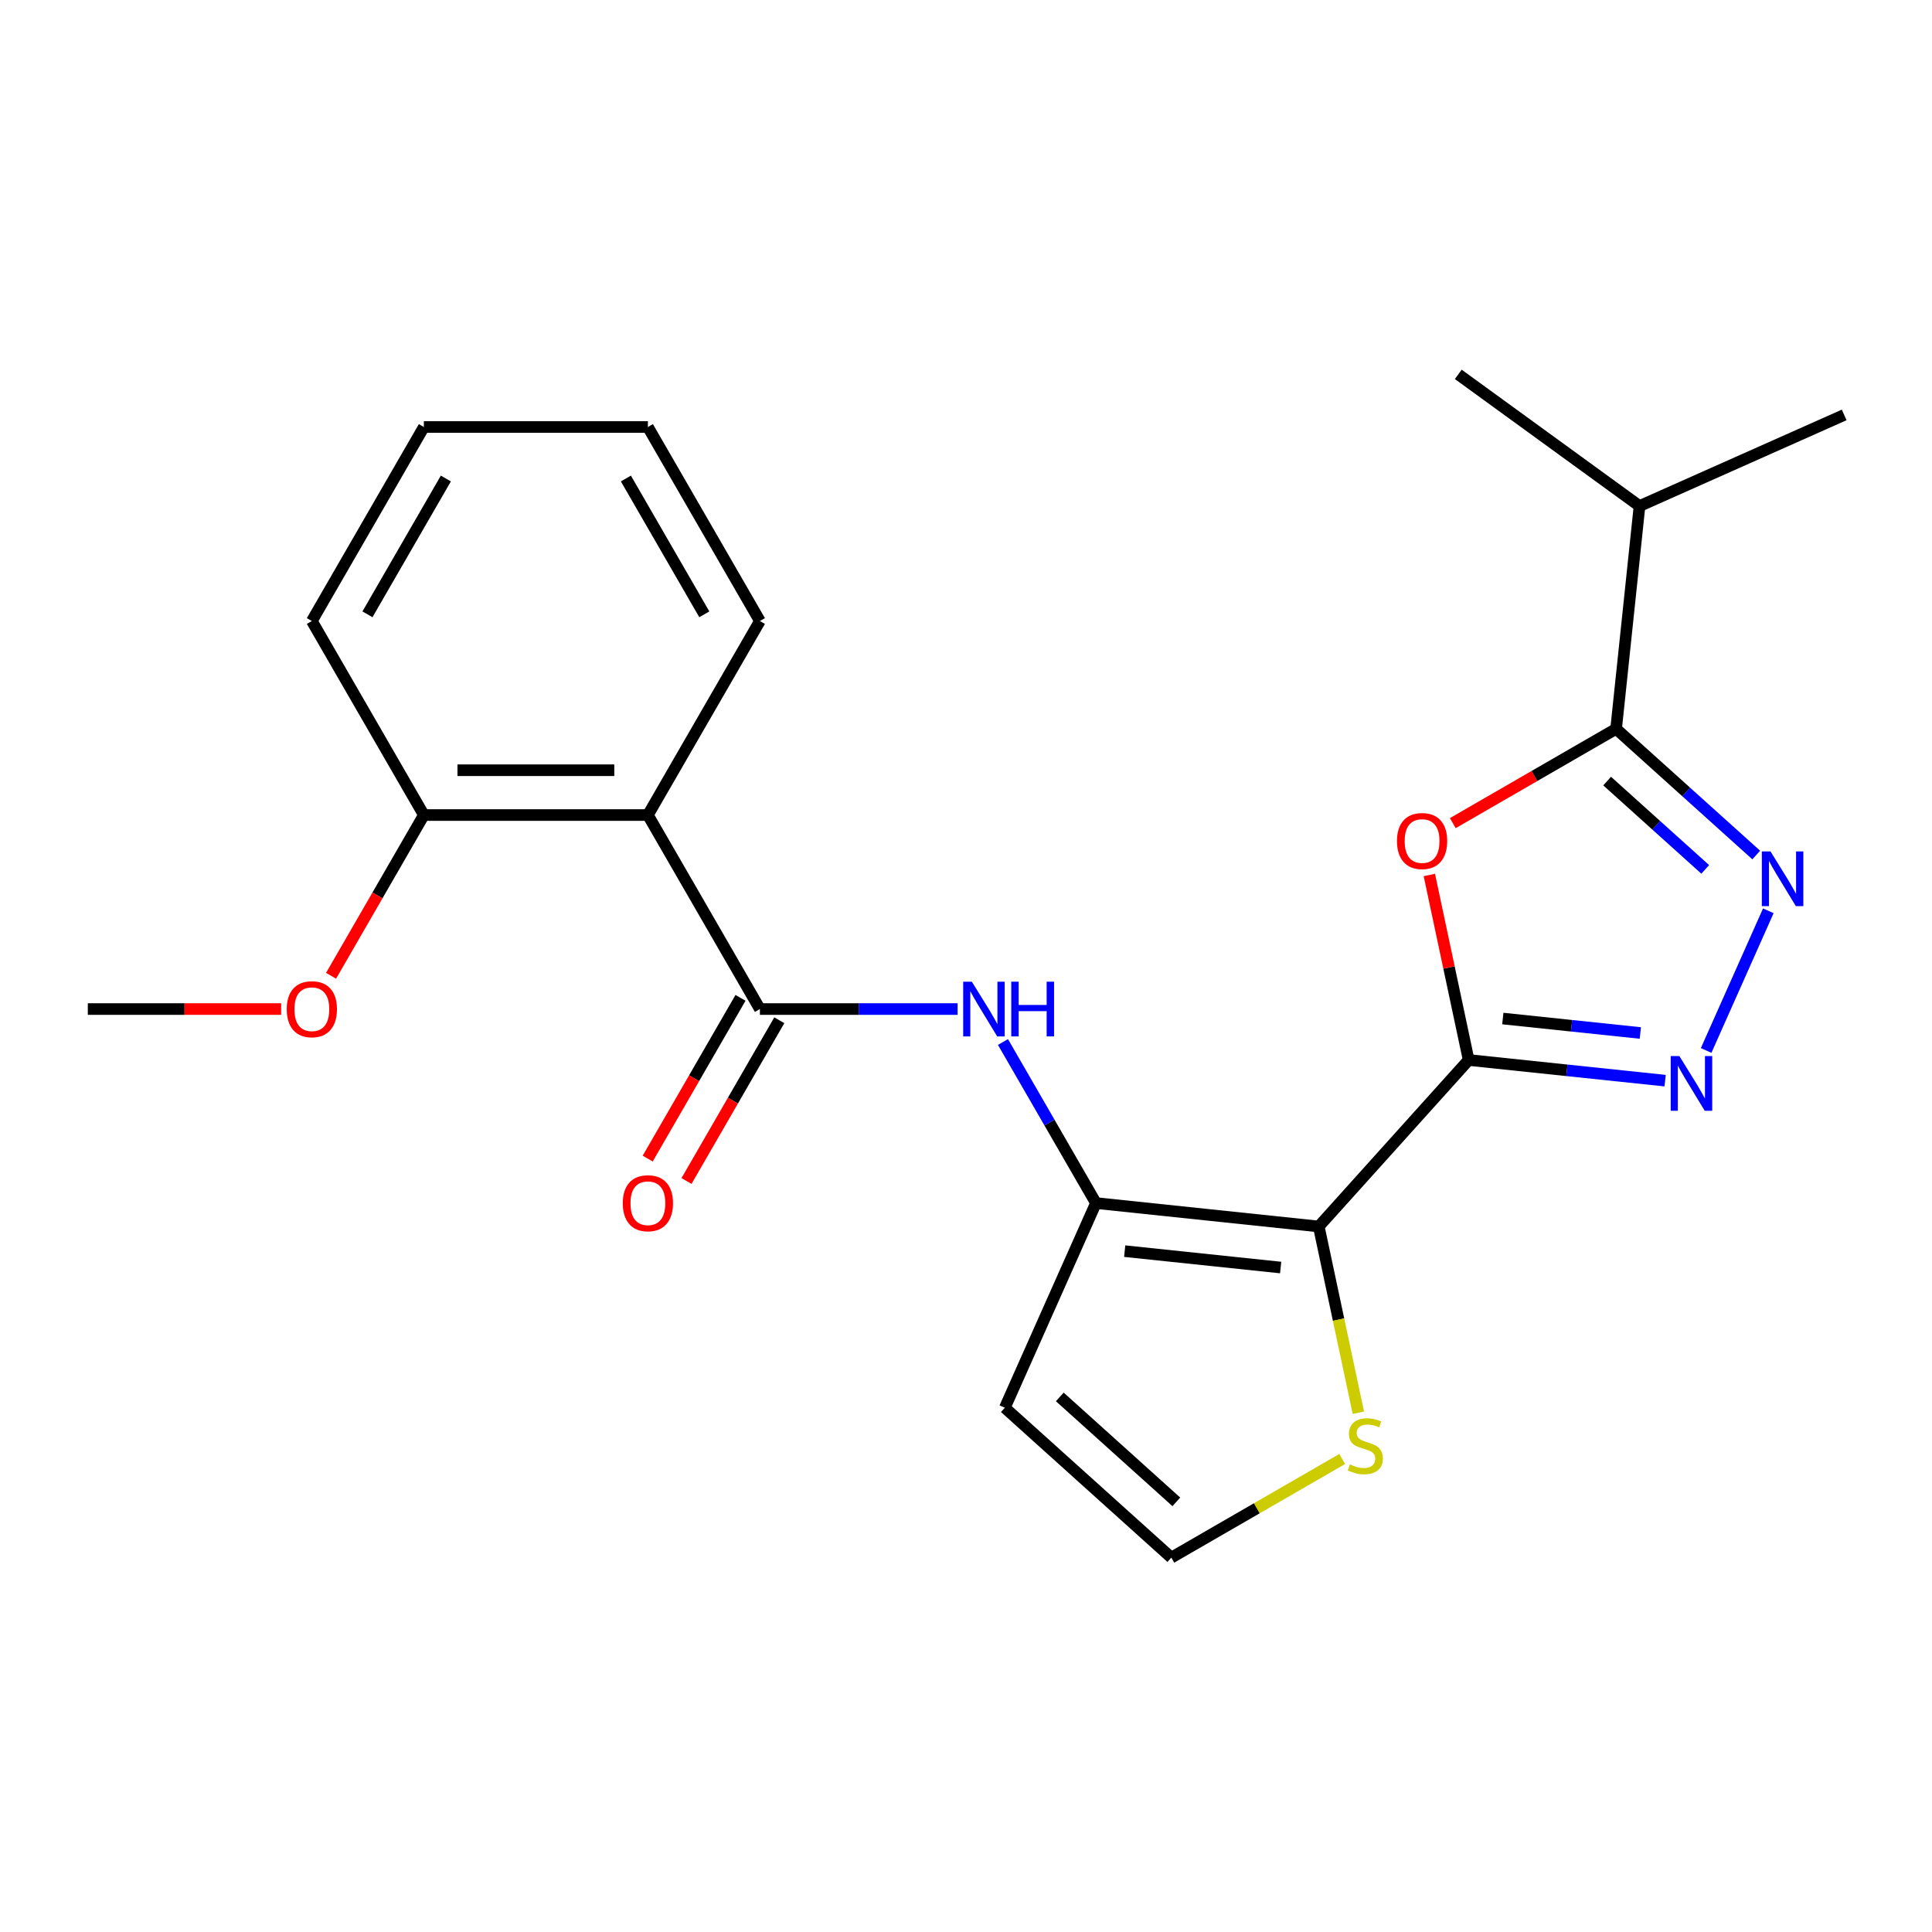 <?xml version='1.0' encoding='iso-8859-1'?>
<svg version='1.1' baseProfile='full'
              xmlns='http://www.w3.org/2000/svg'
                      xmlns:rdkit='http://www.rdkit.org/xml'
                      xmlns:xlink='http://www.w3.org/1999/xlink'
                  xml:space='preserve'
width='1000px' height='1000px' viewBox='0 0 1000 1000'>
<!-- END OF HEADER -->
<rect style='opacity:1.0;fill:#FFFFFF;stroke:none' width='1000' height='1000' x='0' y='0'> </rect>
<path class='bond-0' d='M 760.178,548.654 L 682.587,634.827' style='fill:none;fill-rule:evenodd;stroke:#000000;stroke-width:6px;stroke-linecap:butt;stroke-linejoin:miter;stroke-opacity:1' />
<path class='bond-1' d='M 760.178,548.654 L 750.001,500.771' style='fill:none;fill-rule:evenodd;stroke:#000000;stroke-width:6px;stroke-linecap:butt;stroke-linejoin:miter;stroke-opacity:1' />
<path class='bond-1' d='M 750.001,500.771 L 739.823,452.889' style='fill:none;fill-rule:evenodd;stroke:#FF0000;stroke-width:6px;stroke-linecap:butt;stroke-linejoin:miter;stroke-opacity:1' />
<path class='bond-2' d='M 760.178,548.654 L 811.02,553.997' style='fill:none;fill-rule:evenodd;stroke:#000000;stroke-width:6px;stroke-linecap:butt;stroke-linejoin:miter;stroke-opacity:1' />
<path class='bond-2' d='M 811.02,553.997 L 861.862,559.341' style='fill:none;fill-rule:evenodd;stroke:#0000FF;stroke-width:6px;stroke-linecap:butt;stroke-linejoin:miter;stroke-opacity:1' />
<path class='bond-2' d='M 777.855,527.192 L 813.444,530.933' style='fill:none;fill-rule:evenodd;stroke:#000000;stroke-width:6px;stroke-linecap:butt;stroke-linejoin:miter;stroke-opacity:1' />
<path class='bond-2' d='M 813.444,530.933 L 849.034,534.673' style='fill:none;fill-rule:evenodd;stroke:#0000FF;stroke-width:6px;stroke-linecap:butt;stroke-linejoin:miter;stroke-opacity:1' />
<path class='bond-3' d='M 682.587,634.827 L 567.265,622.706' style='fill:none;fill-rule:evenodd;stroke:#000000;stroke-width:6px;stroke-linecap:butt;stroke-linejoin:miter;stroke-opacity:1' />
<path class='bond-3' d='M 662.865,656.074 L 582.139,647.589' style='fill:none;fill-rule:evenodd;stroke:#000000;stroke-width:6px;stroke-linecap:butt;stroke-linejoin:miter;stroke-opacity:1' />
<path class='bond-9' d='M 682.587,634.827 L 692.833,683.03' style='fill:none;fill-rule:evenodd;stroke:#000000;stroke-width:6px;stroke-linecap:butt;stroke-linejoin:miter;stroke-opacity:1' />
<path class='bond-9' d='M 692.833,683.03 L 703.079,731.232' style='fill:none;fill-rule:evenodd;stroke:#CCCC00;stroke-width:6px;stroke-linecap:butt;stroke-linejoin:miter;stroke-opacity:1' />
<path class='bond-5' d='M 751.968,426.051 L 794.23,401.651' style='fill:none;fill-rule:evenodd;stroke:#FF0000;stroke-width:6px;stroke-linecap:butt;stroke-linejoin:miter;stroke-opacity:1' />
<path class='bond-5' d='M 794.23,401.651 L 836.492,377.251' style='fill:none;fill-rule:evenodd;stroke:#000000;stroke-width:6px;stroke-linecap:butt;stroke-linejoin:miter;stroke-opacity:1' />
<path class='bond-4' d='M 883.096,543.716 L 915.278,471.434' style='fill:none;fill-rule:evenodd;stroke:#0000FF;stroke-width:6px;stroke-linecap:butt;stroke-linejoin:miter;stroke-opacity:1' />
<path class='bond-7' d='M 567.265,622.706 L 543.2,581.025' style='fill:none;fill-rule:evenodd;stroke:#000000;stroke-width:6px;stroke-linecap:butt;stroke-linejoin:miter;stroke-opacity:1' />
<path class='bond-7' d='M 543.2,581.025 L 519.135,539.343' style='fill:none;fill-rule:evenodd;stroke:#0000FF;stroke-width:6px;stroke-linecap:butt;stroke-linejoin:miter;stroke-opacity:1' />
<path class='bond-10' d='M 567.265,622.706 L 520.101,728.639' style='fill:none;fill-rule:evenodd;stroke:#000000;stroke-width:6px;stroke-linecap:butt;stroke-linejoin:miter;stroke-opacity:1' />
<path class='bond-23' d='M 909.026,442.561 L 872.759,409.906' style='fill:none;fill-rule:evenodd;stroke:#0000FF;stroke-width:6px;stroke-linecap:butt;stroke-linejoin:miter;stroke-opacity:1' />
<path class='bond-23' d='M 872.759,409.906 L 836.492,377.251' style='fill:none;fill-rule:evenodd;stroke:#000000;stroke-width:6px;stroke-linecap:butt;stroke-linejoin:miter;stroke-opacity:1' />
<path class='bond-23' d='M 882.628,449.999 L 857.241,427.141' style='fill:none;fill-rule:evenodd;stroke:#0000FF;stroke-width:6px;stroke-linecap:butt;stroke-linejoin:miter;stroke-opacity:1' />
<path class='bond-23' d='M 857.241,427.141 L 831.854,404.282' style='fill:none;fill-rule:evenodd;stroke:#000000;stroke-width:6px;stroke-linecap:butt;stroke-linejoin:miter;stroke-opacity:1' />
<path class='bond-14' d='M 836.492,377.251 L 848.613,261.928' style='fill:none;fill-rule:evenodd;stroke:#000000;stroke-width:6px;stroke-linecap:butt;stroke-linejoin:miter;stroke-opacity:1' />
<path class='bond-6' d='M 393.328,522.284 L 444.488,522.284' style='fill:none;fill-rule:evenodd;stroke:#000000;stroke-width:6px;stroke-linecap:butt;stroke-linejoin:miter;stroke-opacity:1' />
<path class='bond-6' d='M 444.488,522.284 L 495.647,522.284' style='fill:none;fill-rule:evenodd;stroke:#0000FF;stroke-width:6px;stroke-linecap:butt;stroke-linejoin:miter;stroke-opacity:1' />
<path class='bond-8' d='M 393.328,522.284 L 335.349,421.861' style='fill:none;fill-rule:evenodd;stroke:#000000;stroke-width:6px;stroke-linecap:butt;stroke-linejoin:miter;stroke-opacity:1' />
<path class='bond-12' d='M 383.286,516.486 L 359.267,558.088' style='fill:none;fill-rule:evenodd;stroke:#000000;stroke-width:6px;stroke-linecap:butt;stroke-linejoin:miter;stroke-opacity:1' />
<path class='bond-12' d='M 359.267,558.088 L 335.248,599.689' style='fill:none;fill-rule:evenodd;stroke:#FF0000;stroke-width:6px;stroke-linecap:butt;stroke-linejoin:miter;stroke-opacity:1' />
<path class='bond-12' d='M 403.37,528.082 L 379.352,569.683' style='fill:none;fill-rule:evenodd;stroke:#000000;stroke-width:6px;stroke-linecap:butt;stroke-linejoin:miter;stroke-opacity:1' />
<path class='bond-12' d='M 379.352,569.683 L 355.333,611.285' style='fill:none;fill-rule:evenodd;stroke:#FF0000;stroke-width:6px;stroke-linecap:butt;stroke-linejoin:miter;stroke-opacity:1' />
<path class='bond-13' d='M 335.349,421.861 L 219.391,421.861' style='fill:none;fill-rule:evenodd;stroke:#000000;stroke-width:6px;stroke-linecap:butt;stroke-linejoin:miter;stroke-opacity:1' />
<path class='bond-13' d='M 317.955,398.67 L 236.785,398.67' style='fill:none;fill-rule:evenodd;stroke:#000000;stroke-width:6px;stroke-linecap:butt;stroke-linejoin:miter;stroke-opacity:1' />
<path class='bond-15' d='M 335.349,421.861 L 393.328,321.439' style='fill:none;fill-rule:evenodd;stroke:#000000;stroke-width:6px;stroke-linecap:butt;stroke-linejoin:miter;stroke-opacity:1' />
<path class='bond-11' d='M 694.717,755.167 L 650.496,780.699' style='fill:none;fill-rule:evenodd;stroke:#CCCC00;stroke-width:6px;stroke-linecap:butt;stroke-linejoin:miter;stroke-opacity:1' />
<path class='bond-11' d='M 650.496,780.699 L 606.274,806.23' style='fill:none;fill-rule:evenodd;stroke:#000000;stroke-width:6px;stroke-linecap:butt;stroke-linejoin:miter;stroke-opacity:1' />
<path class='bond-24' d='M 520.101,728.639 L 606.274,806.23' style='fill:none;fill-rule:evenodd;stroke:#000000;stroke-width:6px;stroke-linecap:butt;stroke-linejoin:miter;stroke-opacity:1' />
<path class='bond-24' d='M 548.545,723.043 L 608.866,777.357' style='fill:none;fill-rule:evenodd;stroke:#000000;stroke-width:6px;stroke-linecap:butt;stroke-linejoin:miter;stroke-opacity:1' />
<path class='bond-16' d='M 219.391,421.861 L 195.373,463.463' style='fill:none;fill-rule:evenodd;stroke:#000000;stroke-width:6px;stroke-linecap:butt;stroke-linejoin:miter;stroke-opacity:1' />
<path class='bond-16' d='M 195.373,463.463 L 171.354,505.065' style='fill:none;fill-rule:evenodd;stroke:#FF0000;stroke-width:6px;stroke-linecap:butt;stroke-linejoin:miter;stroke-opacity:1' />
<path class='bond-17' d='M 219.391,421.861 L 161.412,321.439' style='fill:none;fill-rule:evenodd;stroke:#000000;stroke-width:6px;stroke-linecap:butt;stroke-linejoin:miter;stroke-opacity:1' />
<path class='bond-18' d='M 848.613,261.928 L 954.545,214.764' style='fill:none;fill-rule:evenodd;stroke:#000000;stroke-width:6px;stroke-linecap:butt;stroke-linejoin:miter;stroke-opacity:1' />
<path class='bond-19' d='M 848.613,261.928 L 754.801,193.77' style='fill:none;fill-rule:evenodd;stroke:#000000;stroke-width:6px;stroke-linecap:butt;stroke-linejoin:miter;stroke-opacity:1' />
<path class='bond-21' d='M 393.328,321.439 L 335.349,221.017' style='fill:none;fill-rule:evenodd;stroke:#000000;stroke-width:6px;stroke-linecap:butt;stroke-linejoin:miter;stroke-opacity:1' />
<path class='bond-21' d='M 364.547,317.971 L 323.961,247.676' style='fill:none;fill-rule:evenodd;stroke:#000000;stroke-width:6px;stroke-linecap:butt;stroke-linejoin:miter;stroke-opacity:1' />
<path class='bond-20' d='M 145.513,522.284 L 95.484,522.284' style='fill:none;fill-rule:evenodd;stroke:#FF0000;stroke-width:6px;stroke-linecap:butt;stroke-linejoin:miter;stroke-opacity:1' />
<path class='bond-20' d='M 95.484,522.284 L 45.455,522.284' style='fill:none;fill-rule:evenodd;stroke:#000000;stroke-width:6px;stroke-linecap:butt;stroke-linejoin:miter;stroke-opacity:1' />
<path class='bond-25' d='M 161.412,321.439 L 219.391,221.017' style='fill:none;fill-rule:evenodd;stroke:#000000;stroke-width:6px;stroke-linecap:butt;stroke-linejoin:miter;stroke-opacity:1' />
<path class='bond-25' d='M 190.194,317.971 L 230.779,247.676' style='fill:none;fill-rule:evenodd;stroke:#000000;stroke-width:6px;stroke-linecap:butt;stroke-linejoin:miter;stroke-opacity:1' />
<path class='bond-22' d='M 335.349,221.017 L 219.391,221.017' style='fill:none;fill-rule:evenodd;stroke:#000000;stroke-width:6px;stroke-linecap:butt;stroke-linejoin:miter;stroke-opacity:1' />
<path  class='atom-2' d='M 723.069 435.31
Q 723.069 428.51, 726.429 424.71
Q 729.789 420.91, 736.069 420.91
Q 742.349 420.91, 745.709 424.71
Q 749.069 428.51, 749.069 435.31
Q 749.069 442.19, 745.669 446.11
Q 742.269 449.99, 736.069 449.99
Q 729.829 449.99, 726.429 446.11
Q 723.069 442.23, 723.069 435.31
M 736.069 446.79
Q 740.389 446.79, 742.709 443.91
Q 745.069 440.99, 745.069 435.31
Q 745.069 429.75, 742.709 426.95
Q 740.389 424.11, 736.069 424.11
Q 731.749 424.11, 729.389 426.91
Q 727.069 429.71, 727.069 435.31
Q 727.069 441.03, 729.389 443.91
Q 731.749 446.79, 736.069 446.79
' fill='#FF0000'/>
<path  class='atom-3' d='M 869.241 546.615
L 878.521 561.615
Q 879.441 563.095, 880.921 565.775
Q 882.401 568.455, 882.481 568.615
L 882.481 546.615
L 886.241 546.615
L 886.241 574.935
L 882.361 574.935
L 872.401 558.535
Q 871.241 556.615, 870.001 554.415
Q 868.801 552.215, 868.441 551.535
L 868.441 574.935
L 864.761 574.935
L 864.761 546.615
L 869.241 546.615
' fill='#0000FF'/>
<path  class='atom-5' d='M 916.405 440.682
L 925.685 455.682
Q 926.605 457.162, 928.085 459.842
Q 929.565 462.522, 929.645 462.682
L 929.645 440.682
L 933.405 440.682
L 933.405 469.002
L 929.525 469.002
L 919.565 452.602
Q 918.405 450.682, 917.165 448.482
Q 915.965 446.282, 915.605 445.602
L 915.605 469.002
L 911.925 469.002
L 911.925 440.682
L 916.405 440.682
' fill='#0000FF'/>
<path  class='atom-8' d='M 503.026 508.124
L 512.306 523.124
Q 513.226 524.604, 514.706 527.284
Q 516.186 529.964, 516.266 530.124
L 516.266 508.124
L 520.026 508.124
L 520.026 536.444
L 516.146 536.444
L 506.186 520.044
Q 505.026 518.124, 503.786 515.924
Q 502.586 513.724, 502.226 513.044
L 502.226 536.444
L 498.546 536.444
L 498.546 508.124
L 503.026 508.124
' fill='#0000FF'/>
<path  class='atom-8' d='M 523.426 508.124
L 527.266 508.124
L 527.266 520.164
L 541.746 520.164
L 541.746 508.124
L 545.586 508.124
L 545.586 536.444
L 541.746 536.444
L 541.746 523.364
L 527.266 523.364
L 527.266 536.444
L 523.426 536.444
L 523.426 508.124
' fill='#0000FF'/>
<path  class='atom-10' d='M 698.696 757.971
Q 699.016 758.091, 700.336 758.651
Q 701.656 759.211, 703.096 759.571
Q 704.576 759.891, 706.016 759.891
Q 708.696 759.891, 710.256 758.611
Q 711.816 757.291, 711.816 755.011
Q 711.816 753.451, 711.016 752.491
Q 710.256 751.531, 709.056 751.011
Q 707.856 750.491, 705.856 749.891
Q 703.336 749.131, 701.816 748.411
Q 700.336 747.691, 699.256 746.171
Q 698.216 744.651, 698.216 742.091
Q 698.216 738.531, 700.616 736.331
Q 703.056 734.131, 707.856 734.131
Q 711.136 734.131, 714.856 735.691
L 713.936 738.771
Q 710.536 737.371, 707.976 737.371
Q 705.216 737.371, 703.696 738.531
Q 702.176 739.651, 702.216 741.611
Q 702.216 743.131, 702.976 744.051
Q 703.776 744.971, 704.896 745.491
Q 706.056 746.011, 707.976 746.611
Q 710.536 747.411, 712.056 748.211
Q 713.576 749.011, 714.656 750.651
Q 715.776 752.251, 715.776 755.011
Q 715.776 758.931, 713.136 761.051
Q 710.536 763.131, 706.176 763.131
Q 703.656 763.131, 701.736 762.571
Q 699.856 762.051, 697.616 761.131
L 698.696 757.971
' fill='#CCCC00'/>
<path  class='atom-13' d='M 322.349 622.786
Q 322.349 615.986, 325.709 612.186
Q 329.069 608.386, 335.349 608.386
Q 341.629 608.386, 344.989 612.186
Q 348.349 615.986, 348.349 622.786
Q 348.349 629.666, 344.949 633.586
Q 341.549 637.466, 335.349 637.466
Q 329.109 637.466, 325.709 633.586
Q 322.349 629.706, 322.349 622.786
M 335.349 634.266
Q 339.669 634.266, 341.989 631.386
Q 344.349 628.466, 344.349 622.786
Q 344.349 617.226, 341.989 614.426
Q 339.669 611.586, 335.349 611.586
Q 331.029 611.586, 328.669 614.386
Q 326.349 617.186, 326.349 622.786
Q 326.349 628.506, 328.669 631.386
Q 331.029 634.266, 335.349 634.266
' fill='#FF0000'/>
<path  class='atom-17' d='M 148.412 522.364
Q 148.412 515.564, 151.772 511.764
Q 155.132 507.964, 161.412 507.964
Q 167.692 507.964, 171.052 511.764
Q 174.412 515.564, 174.412 522.364
Q 174.412 529.244, 171.012 533.164
Q 167.612 537.044, 161.412 537.044
Q 155.172 537.044, 151.772 533.164
Q 148.412 529.284, 148.412 522.364
M 161.412 533.844
Q 165.732 533.844, 168.052 530.964
Q 170.412 528.044, 170.412 522.364
Q 170.412 516.804, 168.052 514.004
Q 165.732 511.164, 161.412 511.164
Q 157.092 511.164, 154.732 513.964
Q 152.412 516.764, 152.412 522.364
Q 152.412 528.084, 154.732 530.964
Q 157.092 533.844, 161.412 533.844
' fill='#FF0000'/>
</svg>
